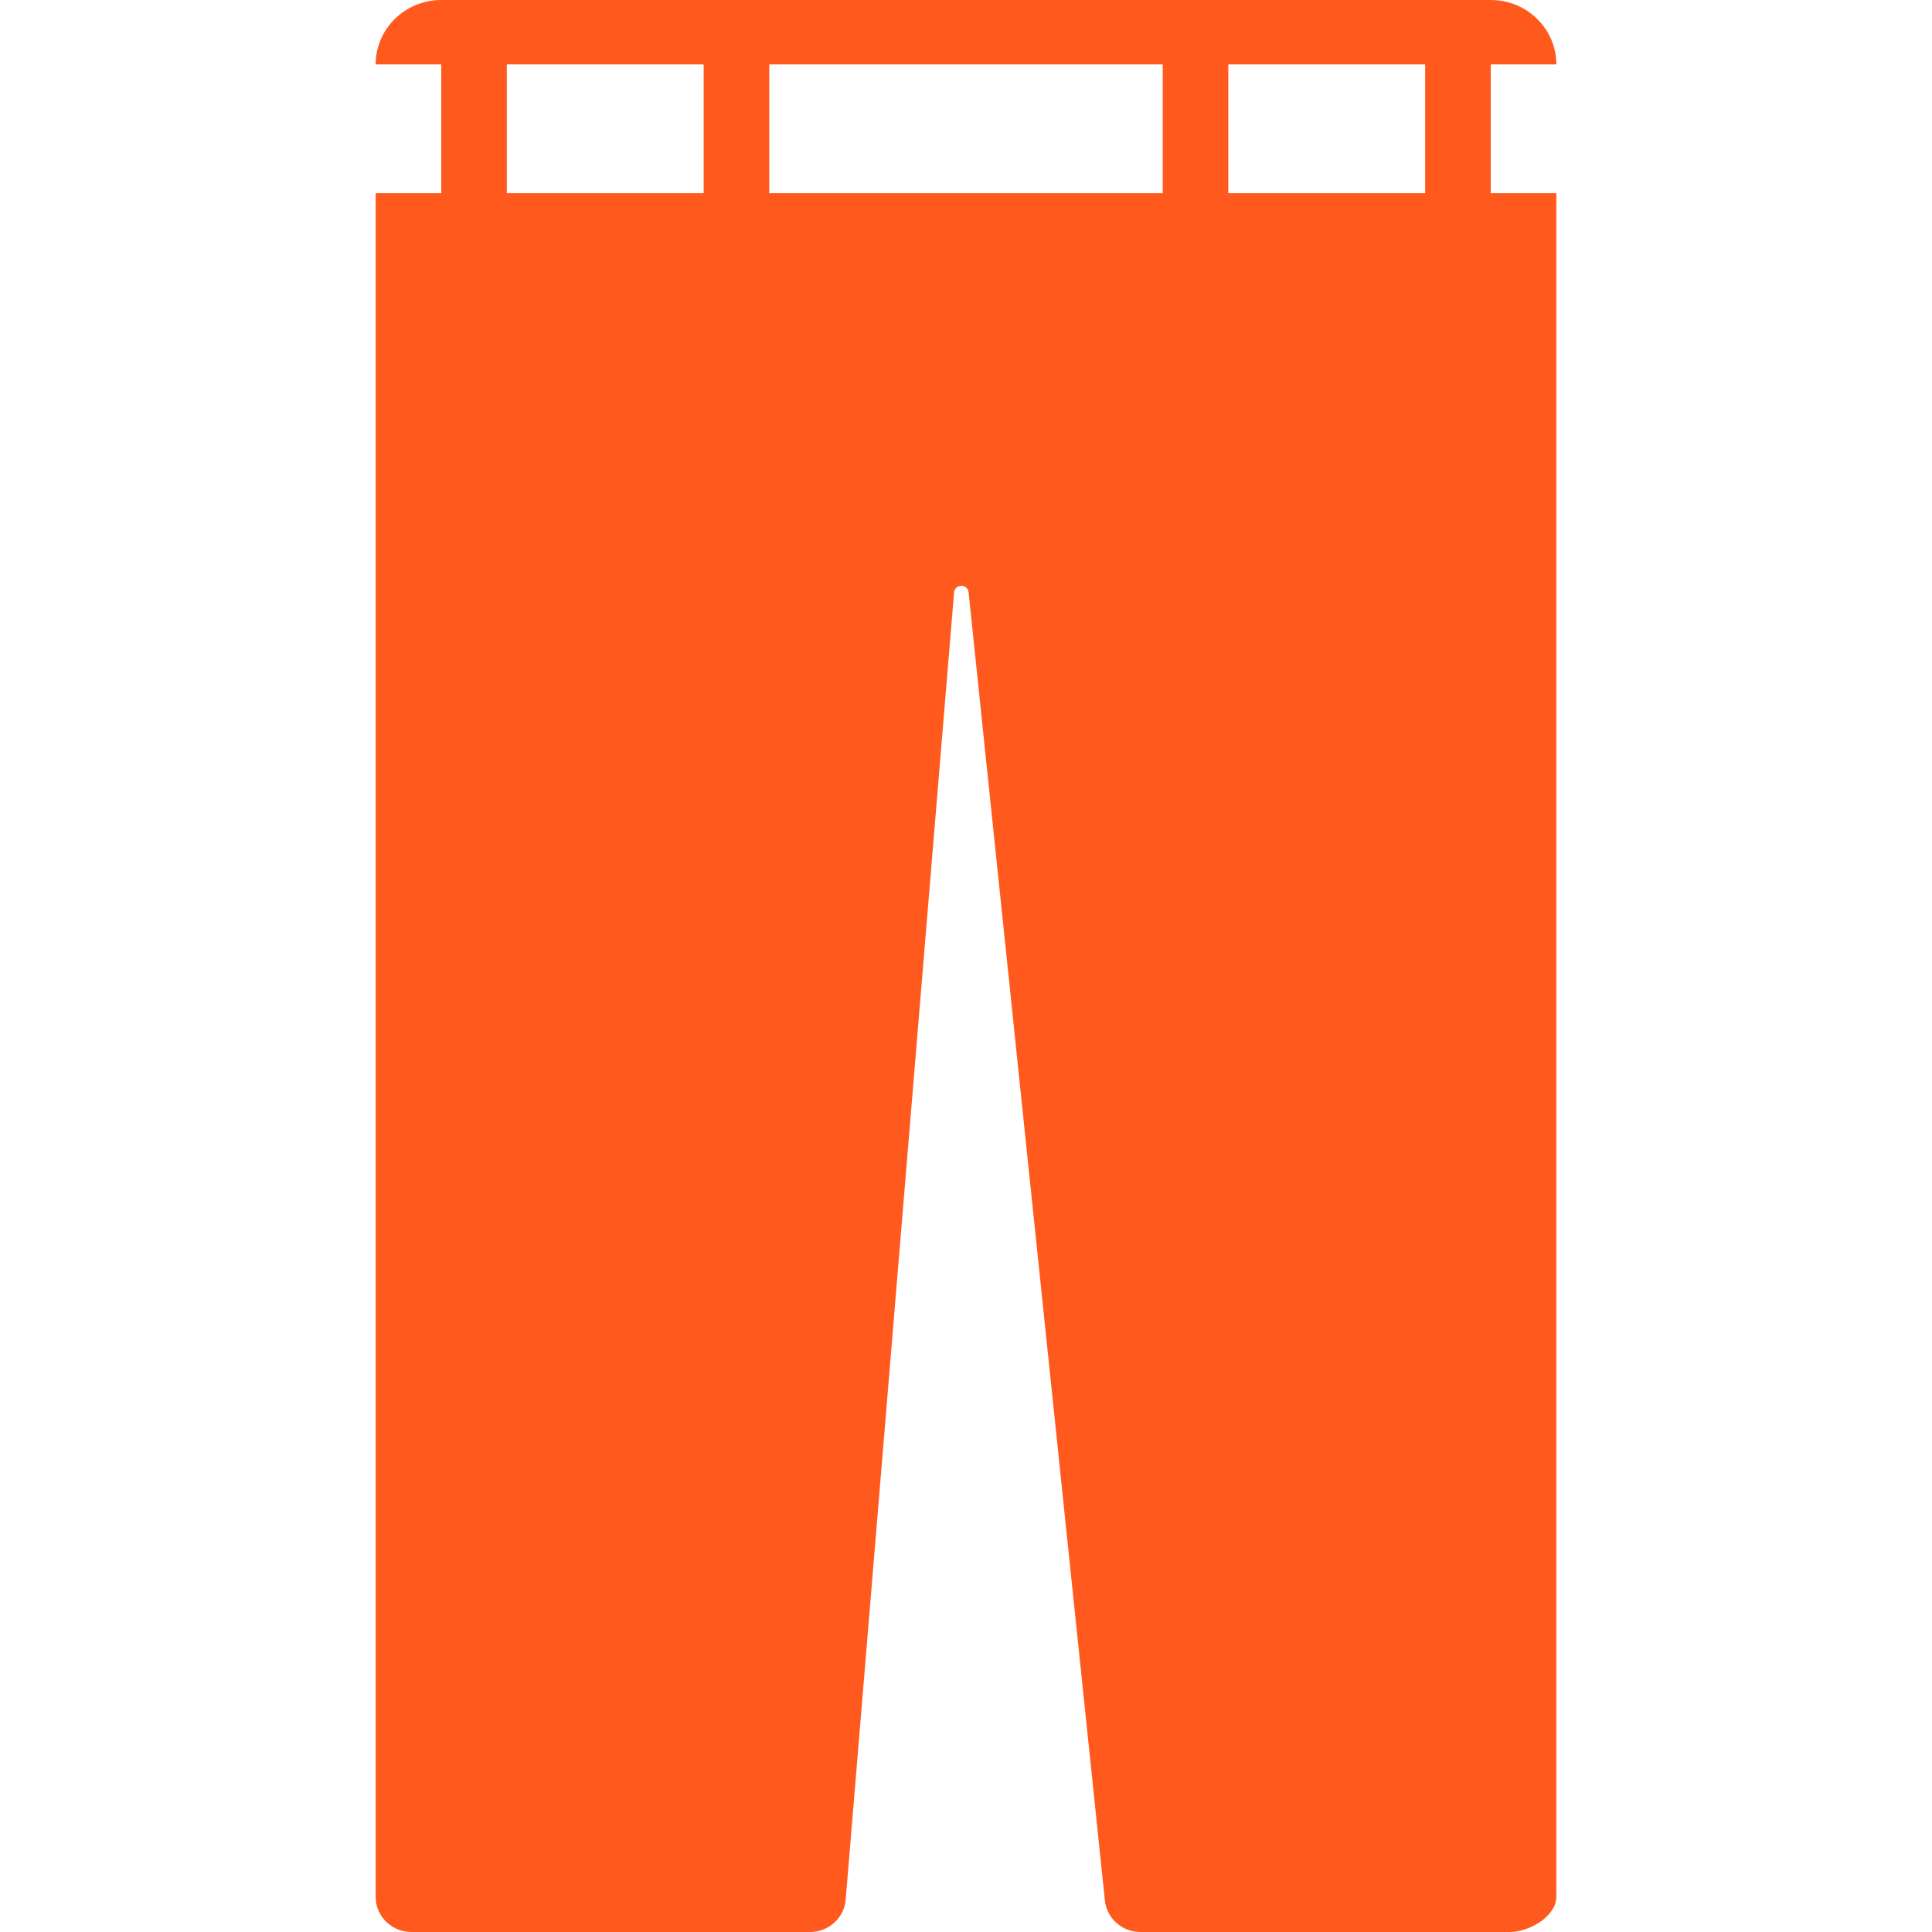 <svg width="18" height="18" viewBox="0 0 18 18" fill="none" xmlns="http://www.w3.org/2000/svg">
<path d="M4.111 0C3.774 0 3.5 0.269 3.5 0.6H4.111V1.8H3.5V17.672C3.5 17.854 3.649 18 3.834 18H7.547C7.72 18 7.865 17.869 7.879 17.699L8.889 5.518C8.892 5.484 8.921 5.458 8.957 5.458C8.991 5.457 9.02 5.483 9.024 5.517L10.294 17.706C10.311 17.873 10.454 18 10.626 18H14.065C14.249 18 14.5 17.854 14.5 17.672V1.8H13.889V0.6H14.5C14.5 0.269 14.227 0 13.889 0H4.111ZM6.556 1.8H4.722V0.6H6.556V1.8ZM10.833 1.8H7.167V0.6H10.833V1.8ZM13.278 1.8H11.444V0.6H13.278V1.8Z" fill="#FF591D"/>
</svg>
